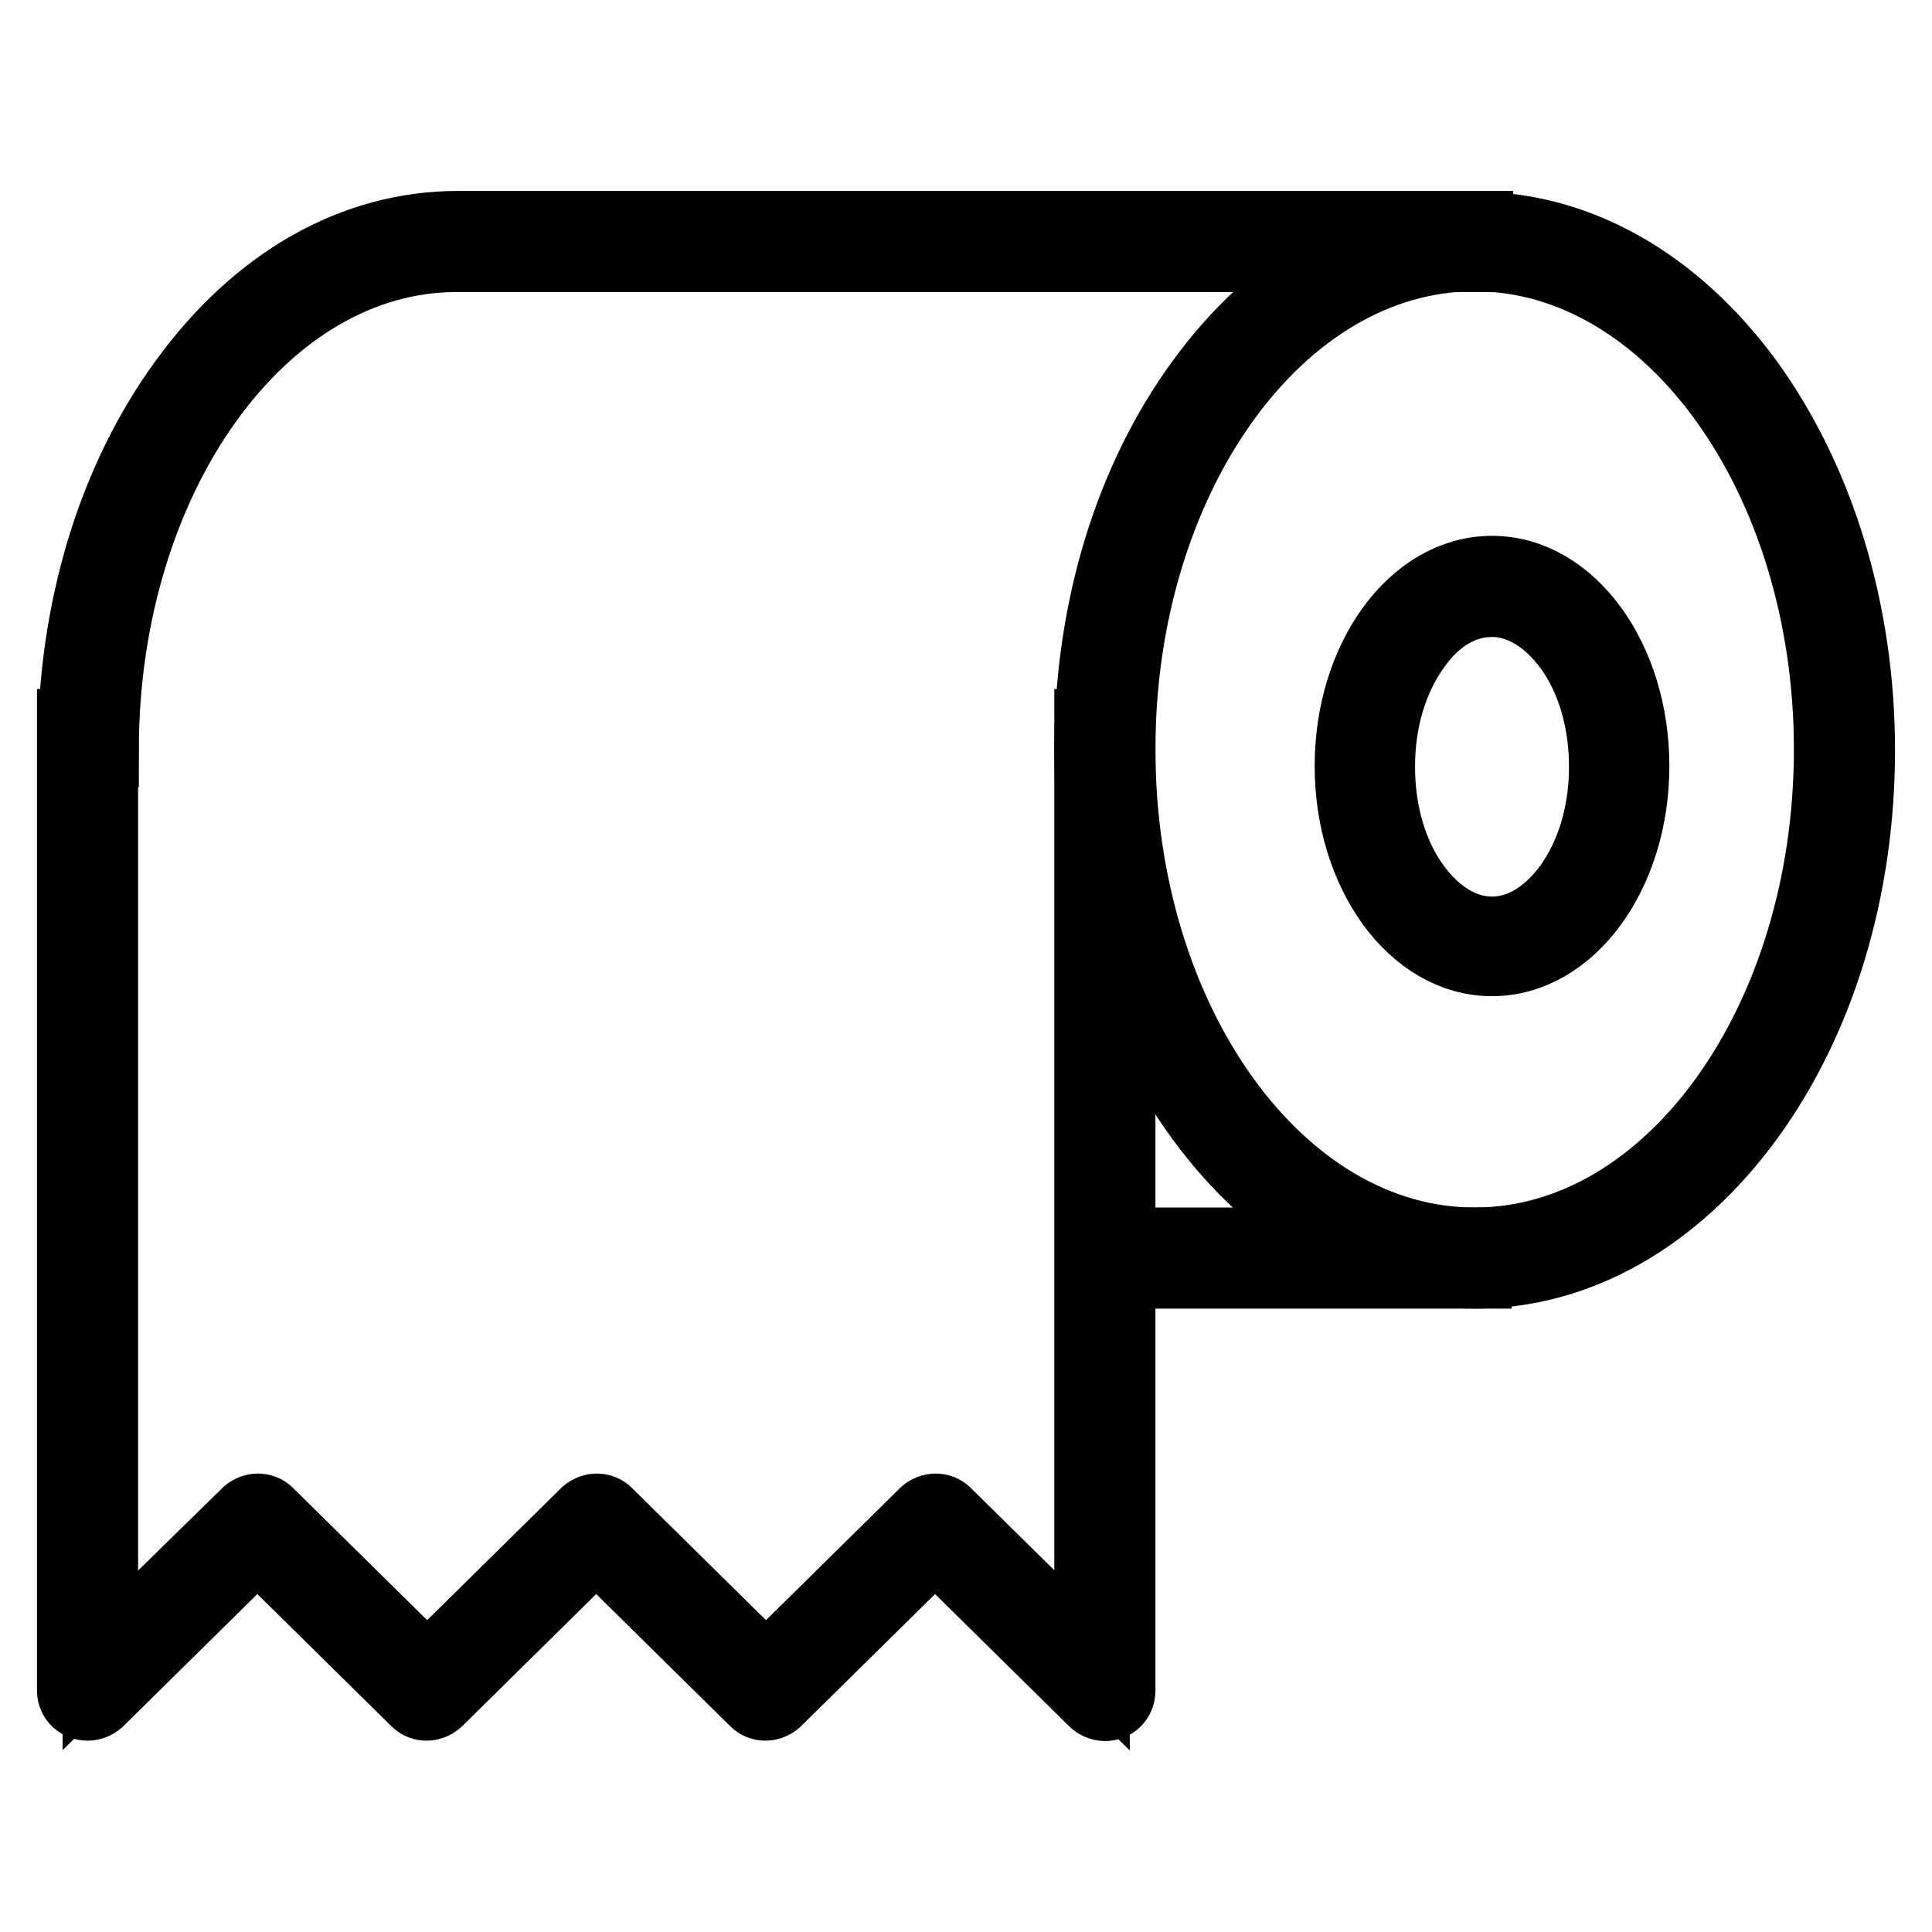 <?xml version="1.0" encoding="utf-8"?>
<!-- Svg Vector Icons : http://www.onlinewebfonts.com/icon -->
<!DOCTYPE svg PUBLIC "-//W3C//DTD SVG 1.1//EN" "http://www.w3.org/Graphics/SVG/1.1/DTD/svg11.dtd">
<svg version="1.1" xmlns="http://www.w3.org/2000/svg" xmlns:xlink="http://www.w3.org/1999/xlink" x="0px" y="0px" viewBox="0 0 256 256" enable-background="new 0 0 256 256" xml:space="preserve">
<g> <path stroke-width="10" fill-opacity="0" stroke="#000000"  d="M99.7,218.6l-0.2,0.6C99.6,219,99.6,218.8,99.7,218.6L99.7,218.6z M99.5,219.2L99.5,219.2L99.5,219.2z  M146.4,165h48.9v3.4h-48.9V165z M13.4,99.3H10c0-18.4,5.2-35.6,14.7-48.6c9.6-13.2,22.3-20.4,36-20.4h134.8v3.4H60.6 C34.6,33.6,13.4,63.1,13.4,99.3z"/> <path stroke-width="10" fill-opacity="0" stroke="#000000"  d="M195.4,168.4c-13.6,0-26.4-7.3-36-20.4c-9.5-13-14.7-30.3-14.7-48.6c0-18.4,5.2-35.6,14.7-48.6 c9.6-13.2,22.3-20.4,36-20.4c13.6,0,26.4,7.3,36,20.4c9.4,13,14.7,30.3,14.7,48.6c0,18.3-5.2,35.6-14.7,48.6 C221.8,161.1,209,168.4,195.4,168.4z M195.4,33.6c-26.1,0-47.3,29.5-47.3,65.7s21.2,65.7,47.3,65.7c26.1,0,47.3-29.5,47.3-65.7 S221.4,33.6,195.4,33.6z"/> <path stroke-width="10" fill-opacity="0" stroke="#000000"  d="M197.7,79.4c3.8,0,7.5,2.2,10.4,6.1c3.1,4.2,4.8,9.9,4.8,16.1s-1.7,11.8-4.8,16.1 c-2.9,3.9-6.5,6.1-10.4,6.1s-7.5-2.2-10.4-6.1c-3.1-4.2-4.8-9.9-4.8-16.1s1.7-11.8,4.8-16.1C190.1,81.5,193.8,79.4,197.7,79.4  M197.7,76c-10.2,0-18.5,11.4-18.5,25.5s8.3,25.5,18.5,25.5c10.2,0,18.5-11.4,18.5-25.5S207.9,76,197.7,76z M146.4,225.7 c-0.4,0-0.9-0.2-1.2-0.5l-21.3-21l-21.3,21c-0.7,0.6-1.7,0.6-2.3,0l-21.3-21l-21.3,21c-0.7,0.6-1.7,0.6-2.3,0l-21.3-21l-21.3,21 c-0.7,0.6-1.7,0.6-2.4,0c-0.3-0.3-0.5-0.7-0.5-1.2V96.3h3.4V220L33,200.7c0.7-0.6,1.7-0.6,2.3,0l21.3,21l21.3-21 c0.7-0.6,1.7-0.6,2.3,0l21.3,21l21.3-21c0.7-0.6,1.7-0.6,2.3,0l19.6,19.3V96.3h3.4V224C148.1,225,147.4,225.7,146.4,225.7 L146.4,225.7L146.4,225.7z"/></g>
</svg>